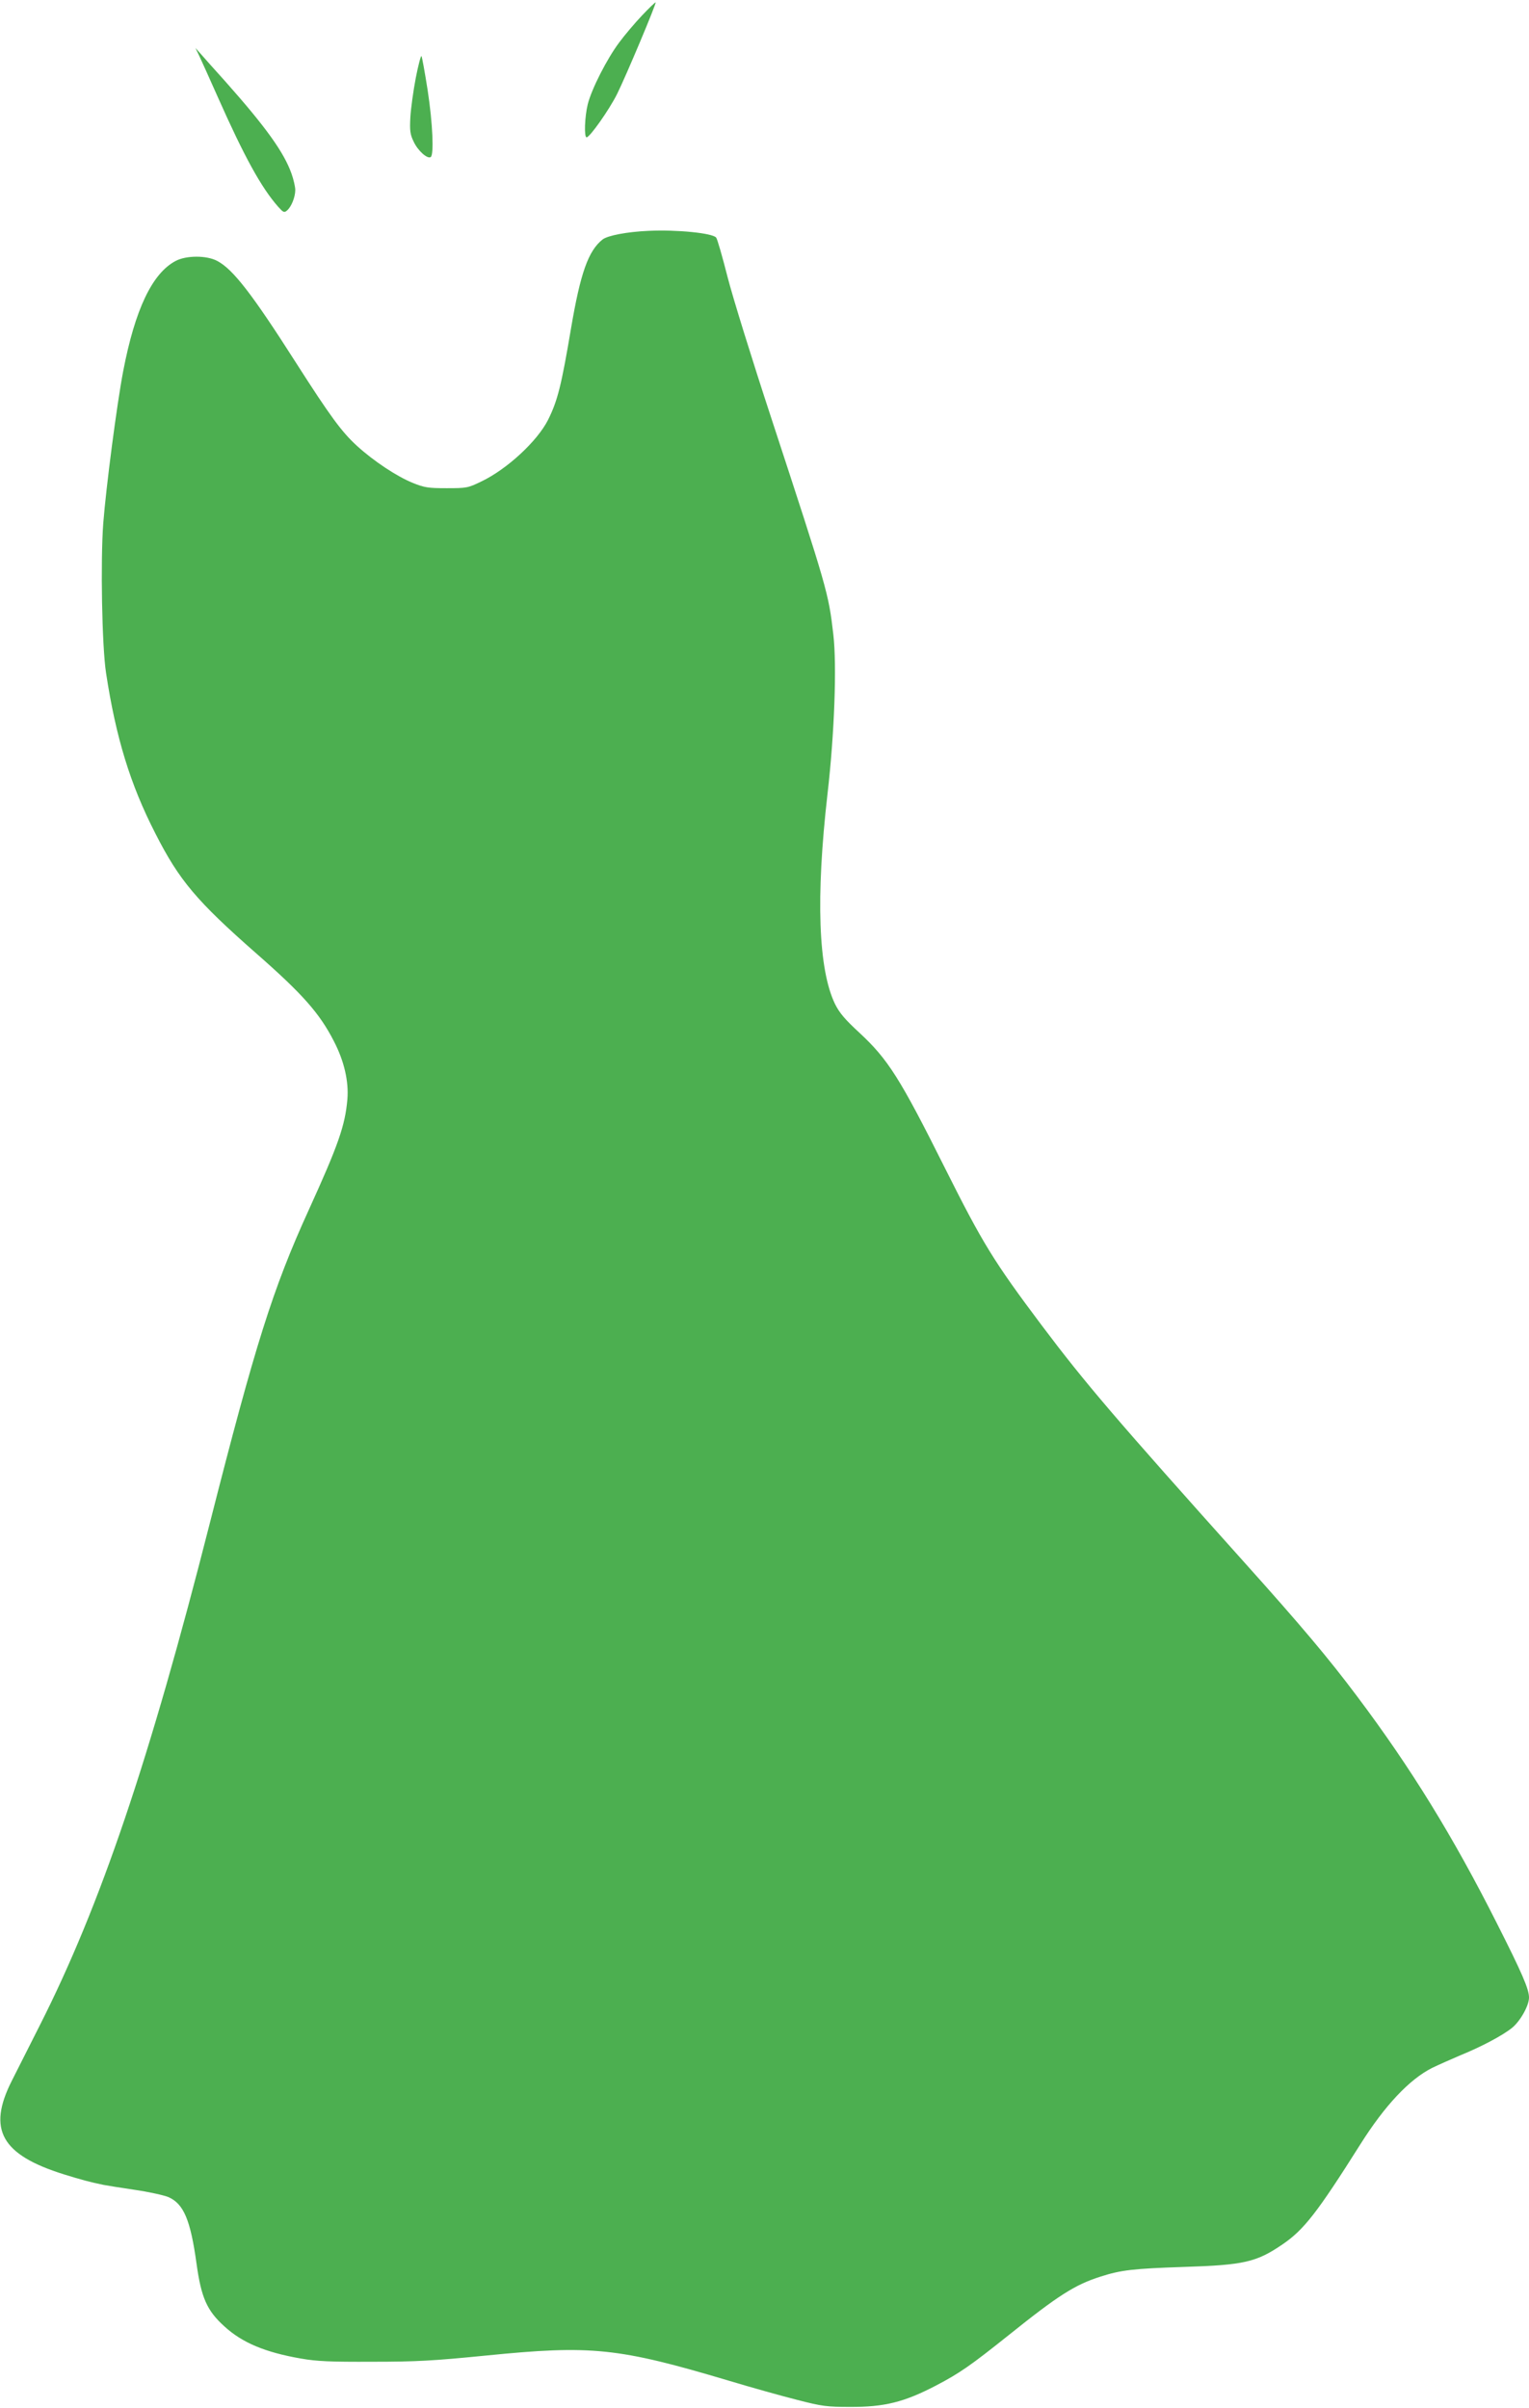 <?xml version="1.0" standalone="no"?>
<!DOCTYPE svg PUBLIC "-//W3C//DTD SVG 20010904//EN"
 "http://www.w3.org/TR/2001/REC-SVG-20010904/DTD/svg10.dtd">
<svg version="1.0" xmlns="http://www.w3.org/2000/svg"
 width="813pt" height="1280pt" viewBox="0 0 813 1280"
 preserveAspectRatio="xMidYMid meet">
<g transform="translate(0,1280) scale(0.1,-0.1)"
fill="#4caf50" stroke="none">
<path d="M3414 12718 c-38 -40 -93 -105 -121 -143 -65 -86 -148 -249 -168
-330 -16 -65 -20 -175 -6 -175 17 0 120 146 162 230 46 92 210 482 205 487 -2
2 -34 -29 -72 -69z"/>
<path d="M1059 12504 c11 -23 56 -123 100 -222 140 -315 230 -479 320 -581 27
-30 32 -33 47 -20 23 19 44 71 44 109 0 17 -9 56 -20 87 -40 113 -136 247
-351 489 -59 65 -119 133 -133 149 l-27 30 20 -41z"/>
<path d="M2211 12387 c-13 -67 -26 -161 -29 -209 -4 -75 -1 -93 18 -132 22
-47 72 -92 90 -81 18 11 11 178 -16 355 -15 96 -30 178 -33 182 -3 4 -17 -48
-30 -115z"/>
<path d="M3450 11573 c-116 -5 -219 -25 -246 -46 -76 -60 -118 -179 -168 -474
-51 -302 -71 -383 -122 -485 -57 -113 -218 -262 -354 -327 -72 -35 -79 -36
-185 -36 -98 0 -118 3 -180 28 -86 35 -208 116 -297 197 -81 74 -142 157 -323
440 -234 367 -336 499 -420 543 -56 30 -164 30 -221 0 -125 -66 -216 -258
-279 -586 -34 -178 -91 -616 -106 -809 -15 -200 -7 -653 15 -796 52 -341 128
-591 262 -852 127 -250 219 -359 539 -640 245 -215 334 -316 410 -464 55 -106
80 -214 72 -310 -12 -139 -48 -242 -206 -589 -191 -419 -284 -715 -525 -1662
-321 -1262 -582 -2034 -904 -2670 -58 -115 -126 -249 -150 -297 -130 -258 -55
-392 278 -496 87 -27 141 -42 211 -56 15 -3 89 -15 164 -26 76 -11 157 -29
181 -39 81 -36 117 -122 149 -354 25 -180 55 -249 148 -333 95 -87 217 -138
407 -171 85 -15 158 -18 380 -17 234 0 324 5 605 33 560 56 701 42 1291 -134
120 -36 284 -82 364 -102 131 -34 158 -37 280 -37 182 -1 287 25 456 113 128
67 185 107 388 269 262 210 351 267 486 310 111 36 177 43 445 52 318 10 385
25 523 119 115 78 185 168 416 534 130 206 260 344 381 405 33 16 101 46 150
67 113 46 224 105 275 146 44 36 90 118 90 161 0 45 -37 130 -170 393 -234
464 -459 829 -744 1208 -152 203 -299 377 -595 707 -693 773 -851 958 -1082
1265 -256 341 -314 436 -514 835 -239 478 -303 579 -455 720 -77 71 -106 105
-130 153 -89 184 -103 566 -40 1117 37 320 50 683 31 847 -26 223 -30 235
-331 1154 -99 301 -203 636 -231 745 -28 110 -55 204 -61 211 -19 24 -209 43
-358 36z"/>
</g>
</svg>

